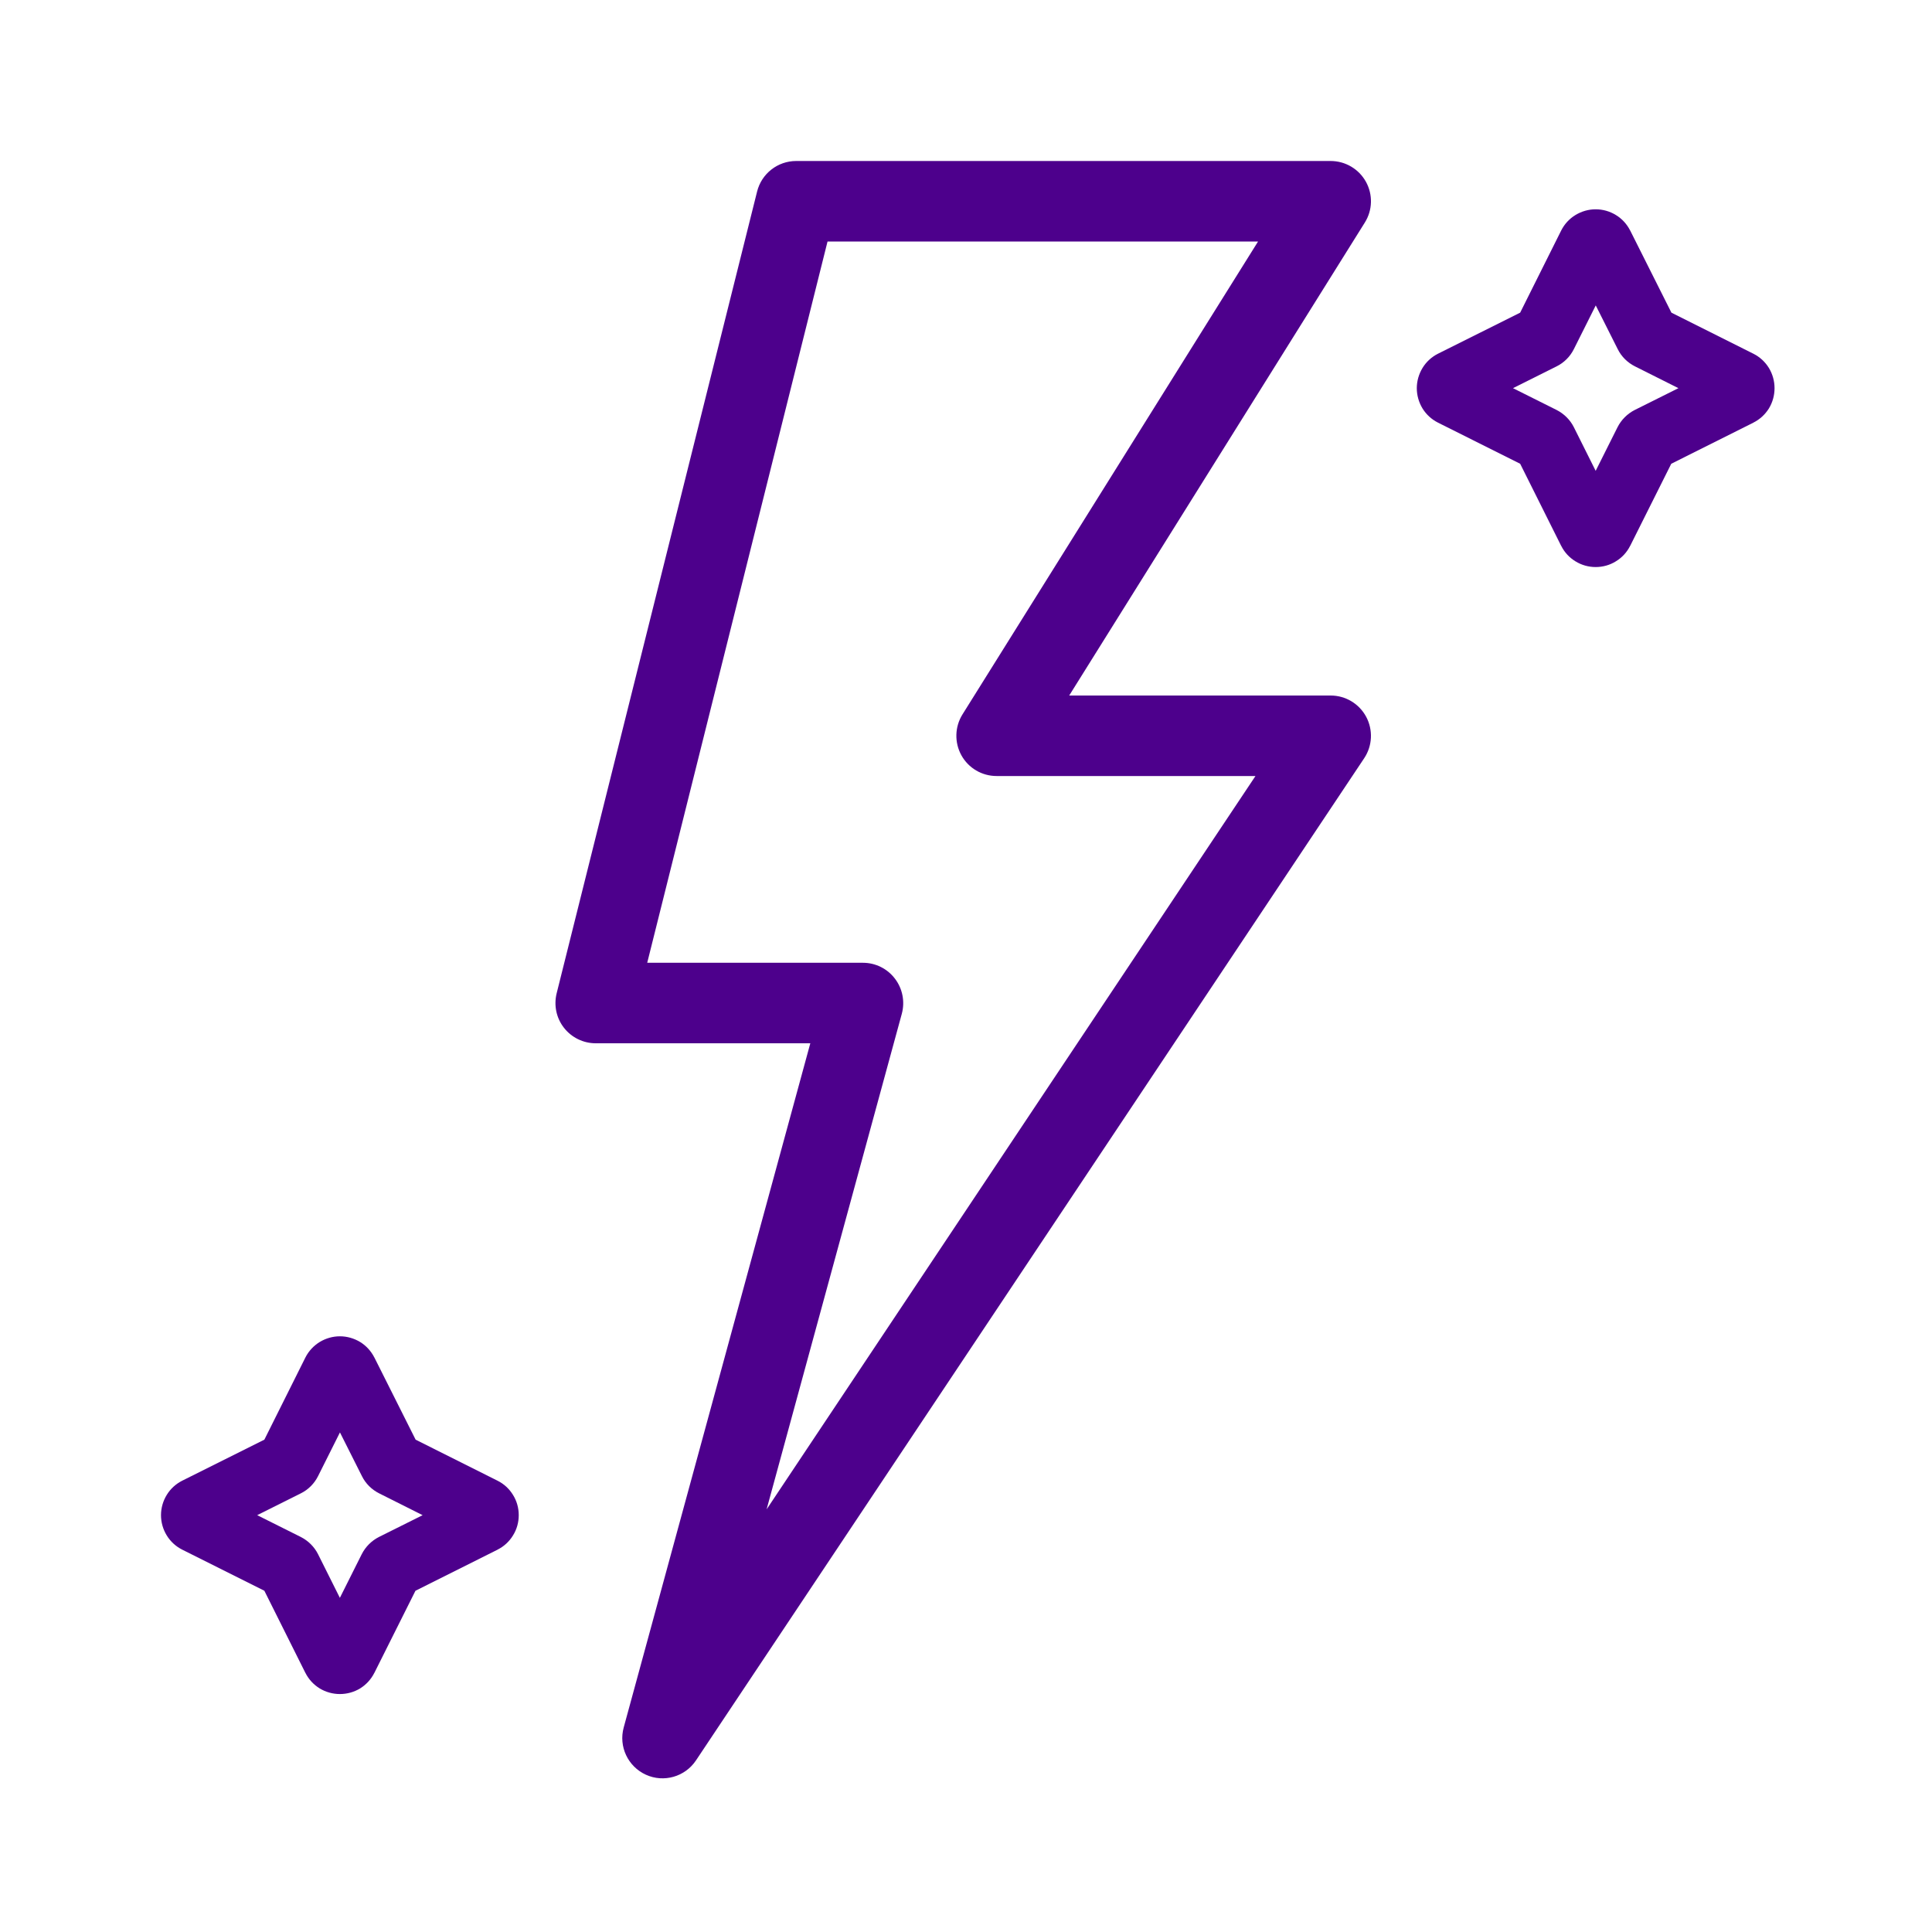 <svg width="24" height="24" viewBox="0 0 24 24" fill="none" xmlns="http://www.w3.org/2000/svg">
<path fill-rule="evenodd" clip-rule="evenodd" d="M19.571 2.671C19.647 2.625 19.733 2.6 19.822 2.6C19.911 2.6 19.998 2.625 20.073 2.671C20.149 2.717 20.21 2.784 20.25 2.863L20.251 2.864L20.763 3.884L21.781 4.394C21.861 4.434 21.927 4.495 21.974 4.571C22.02 4.647 22.044 4.734 22.044 4.822C22.044 4.911 22.02 4.998 21.974 5.074C21.927 5.149 21.861 5.21 21.781 5.25L21.78 5.251L20.761 5.761L20.251 6.78L20.25 6.781C20.21 6.861 20.149 6.927 20.073 6.973C19.998 7.02 19.911 7.044 19.822 7.044C19.733 7.044 19.647 7.02 19.571 6.973C19.495 6.927 19.434 6.861 19.394 6.781L19.393 6.78L18.884 5.761L17.865 5.251L17.863 5.25C17.784 5.21 17.717 5.149 17.671 5.074C17.625 4.998 17.6 4.911 17.6 4.822C17.6 4.734 17.625 4.647 17.671 4.571C17.717 4.495 17.784 4.434 17.863 4.394L17.865 4.393L18.884 3.884L19.393 2.865L19.394 2.863C19.434 2.784 19.495 2.717 19.571 2.671ZM19.823 3.794L19.551 4.337C19.505 4.429 19.43 4.505 19.337 4.551L18.795 4.822L19.337 5.093C19.429 5.14 19.505 5.215 19.551 5.307L19.822 5.849L20.093 5.308C20.14 5.215 20.215 5.14 20.307 5.093L20.85 4.822L20.31 4.551C20.218 4.505 20.142 4.43 20.096 4.337L19.823 3.794ZM3.971 16.671C4.047 16.625 4.134 16.6 4.222 16.6C4.311 16.6 4.398 16.625 4.474 16.671C4.549 16.717 4.61 16.784 4.65 16.863L4.651 16.864L5.163 17.884L6.181 18.394C6.261 18.434 6.327 18.495 6.373 18.571C6.42 18.646 6.444 18.733 6.444 18.822C6.444 18.911 6.42 18.998 6.373 19.073C6.327 19.149 6.261 19.21 6.181 19.25L6.18 19.251L5.161 19.761L4.651 20.78L4.65 20.781C4.61 20.861 4.549 20.927 4.474 20.974C4.398 21.02 4.311 21.044 4.222 21.044C4.134 21.044 4.047 21.02 3.971 20.974C3.895 20.927 3.834 20.861 3.794 20.781L3.793 20.78L3.284 19.761L2.265 19.251L2.263 19.25C2.184 19.21 2.117 19.149 2.071 19.073C2.025 18.998 2 18.911 2 18.822C2 18.733 2.025 18.646 2.071 18.571C2.117 18.495 2.184 18.434 2.263 18.394L2.265 18.393L3.284 17.884L3.793 16.865L3.794 16.863C3.834 16.784 3.895 16.718 3.971 16.671ZM4.223 17.794L3.951 18.337C3.905 18.429 3.83 18.505 3.737 18.551L3.195 18.822L3.737 19.093C3.829 19.14 3.905 19.215 3.951 19.307L4.222 19.849L4.493 19.308C4.54 19.215 4.615 19.14 4.707 19.093L5.25 18.822L4.71 18.551C4.618 18.505 4.542 18.43 4.496 18.337L4.223 17.794Z" fill="#4D008C"/>
<path fill-rule="evenodd" clip-rule="evenodd" d="M9.405 2.379C9.461 2.156 9.661 2 9.89 2H16.53C16.712 2 16.88 2.099 16.968 2.258C17.056 2.417 17.051 2.611 16.954 2.765L13.282 8.64H16.53C16.715 8.64 16.884 8.742 16.971 8.904C17.058 9.067 17.049 9.264 16.947 9.418L8.646 21.868C8.51 22.072 8.246 22.148 8.023 22.046C7.8 21.944 7.683 21.696 7.748 21.459L10.066 12.96H7.4C7.246 12.96 7.101 12.889 7.006 12.768C6.911 12.647 6.878 12.489 6.915 12.339L9.405 2.379ZM10.28 3L8.04 11.96H10.72C10.876 11.96 11.023 12.033 11.117 12.157C11.212 12.281 11.243 12.442 11.203 12.592L9.523 18.75L15.596 9.64H12.38C12.198 9.64 12.031 9.542 11.943 9.383C11.855 9.224 11.86 9.029 11.956 8.875L15.628 3H10.28Z" fill="#4D008C"/>
</svg>
